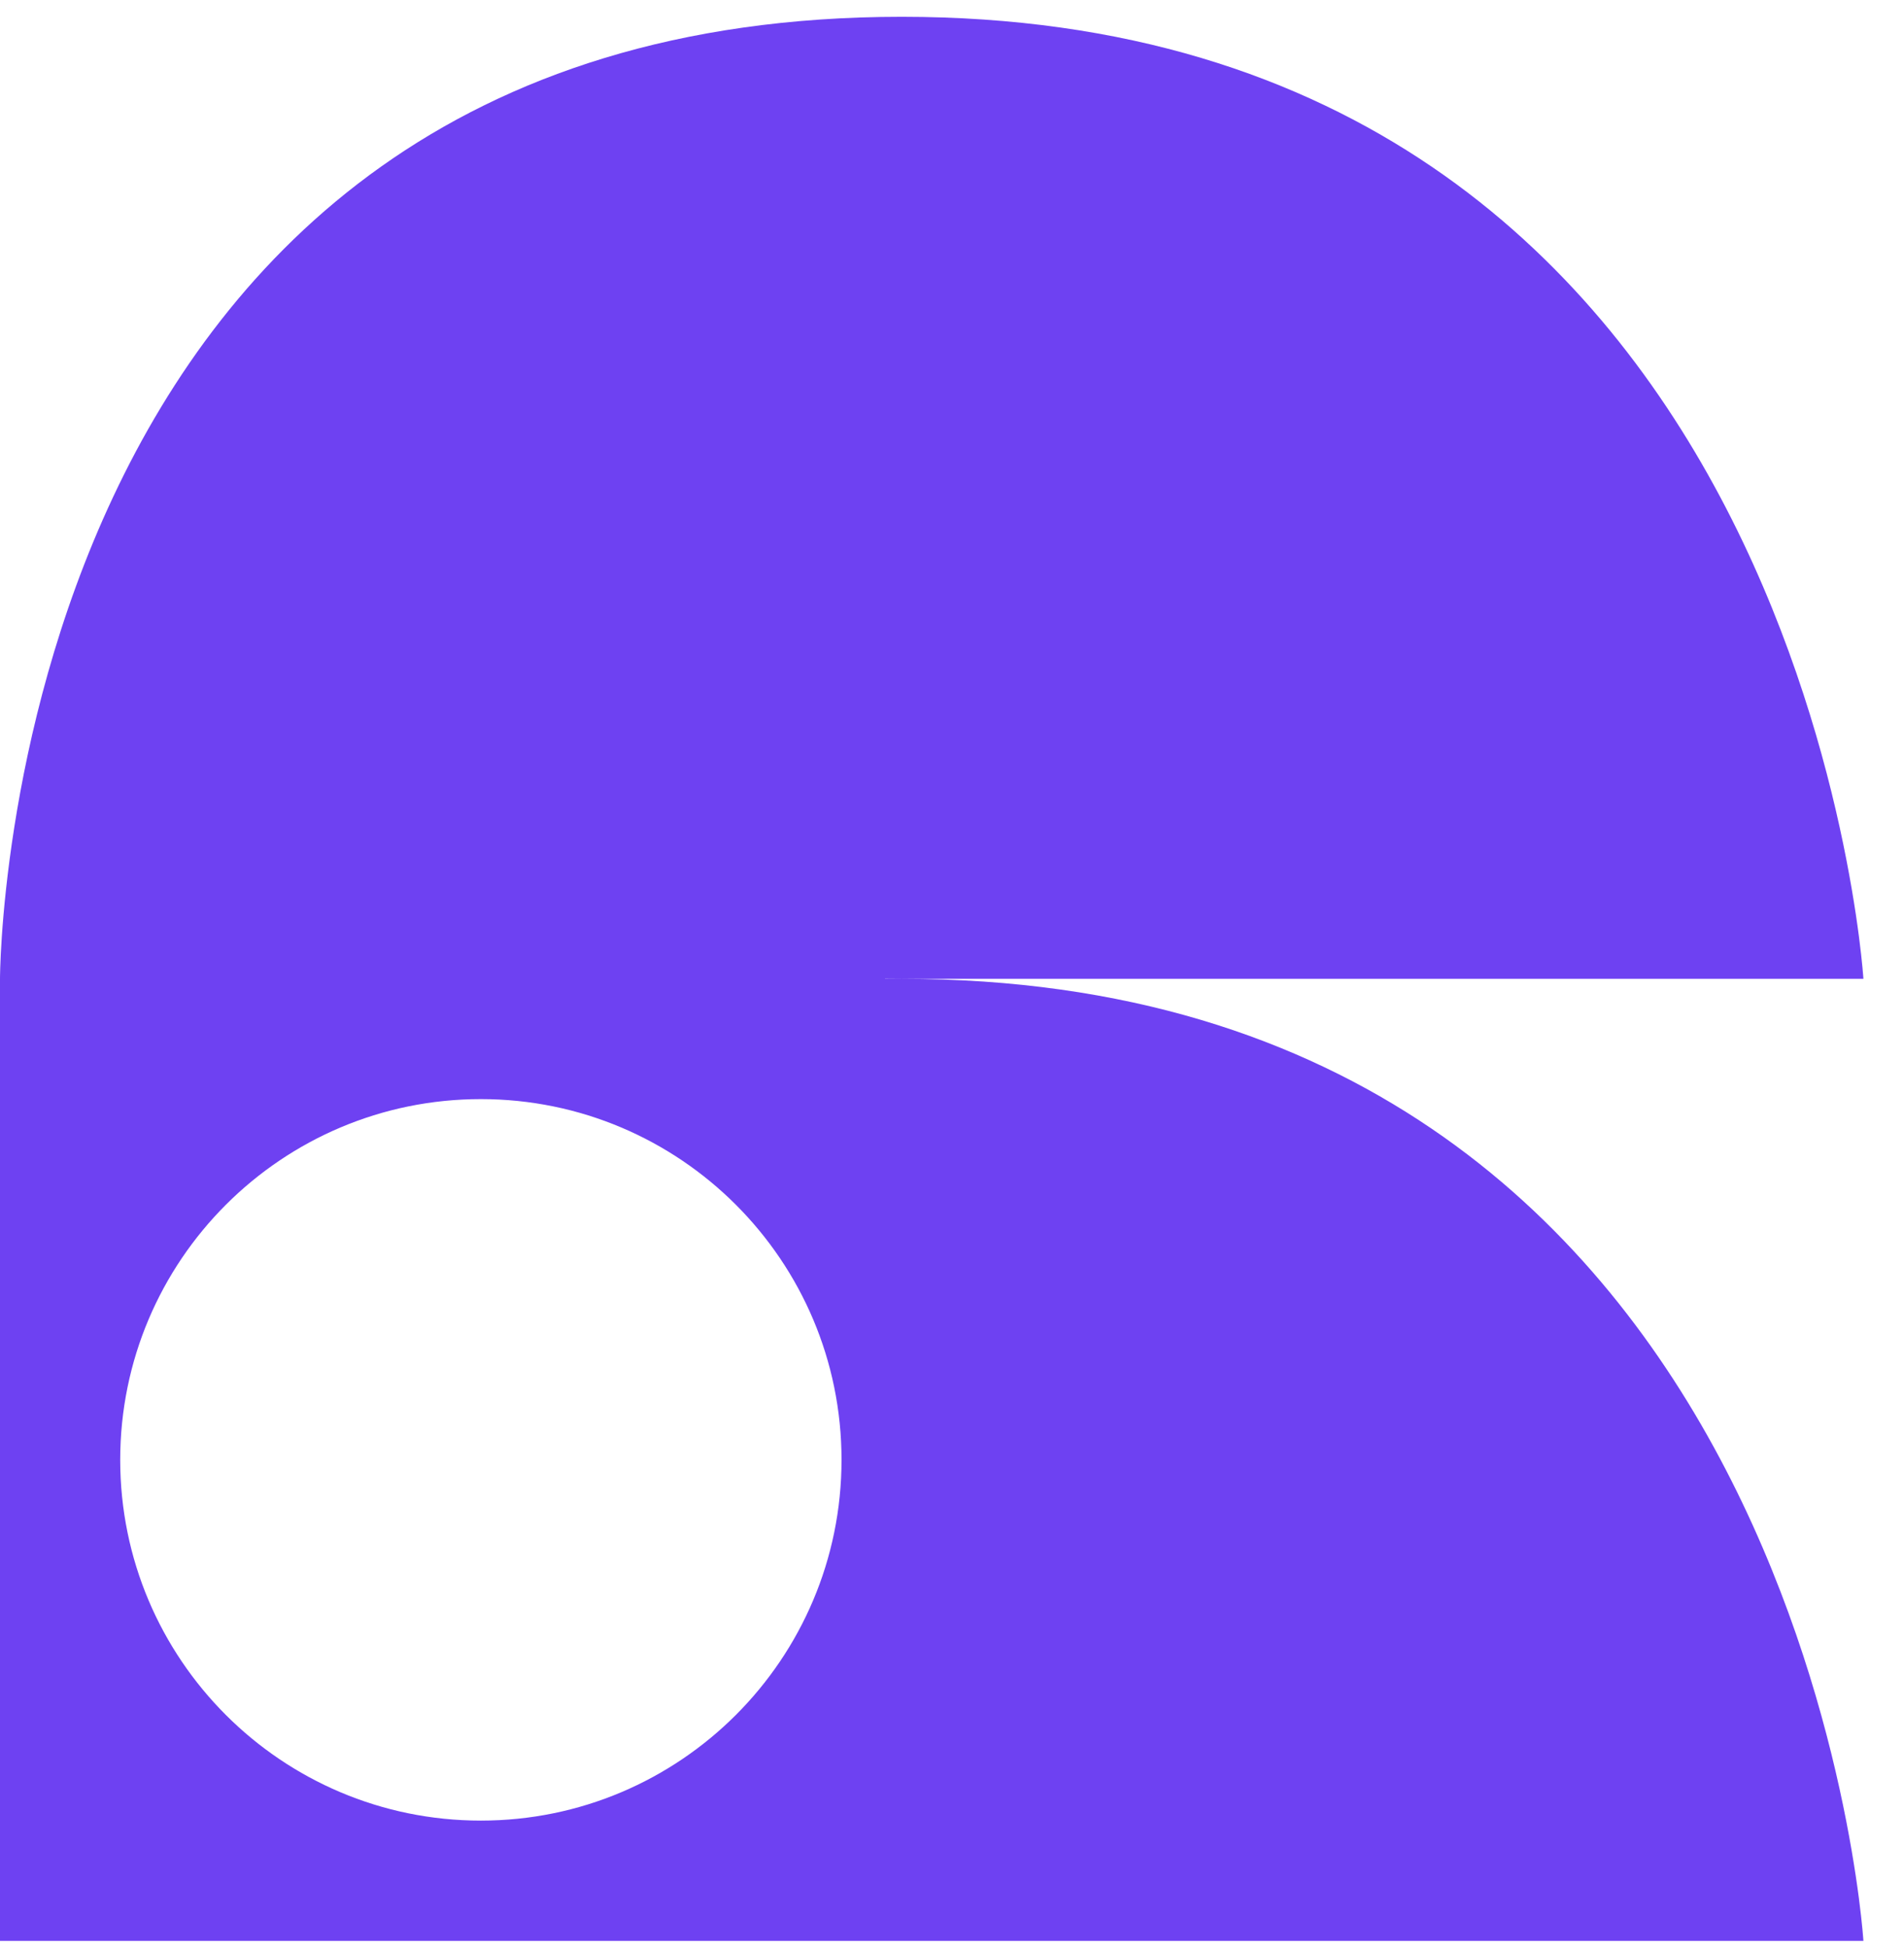 <svg width="44" height="45" viewBox="0 0 44 45" fill="none" xmlns="http://www.w3.org/2000/svg">
<path d="M20.837 0.388C41.636 0.388 43.057 22.533 43.062 22.613H20.451L20.45 22.616C20.578 22.614 20.707 22.613 20.837 22.613C41.618 22.613 43.055 44.722 43.062 44.839H0V22.613C6.90993e-05 22.533 0.038 0.388 20.837 0.388ZM11.112 25.392C6.51 25.392 2.779 29.123 2.778 33.726C2.778 38.329 6.509 42.06 11.112 42.06C15.715 42.06 19.447 38.329 19.447 33.726C19.447 29.123 15.715 25.392 11.112 25.392Z" fill="#6E41F2"/>
</svg>
